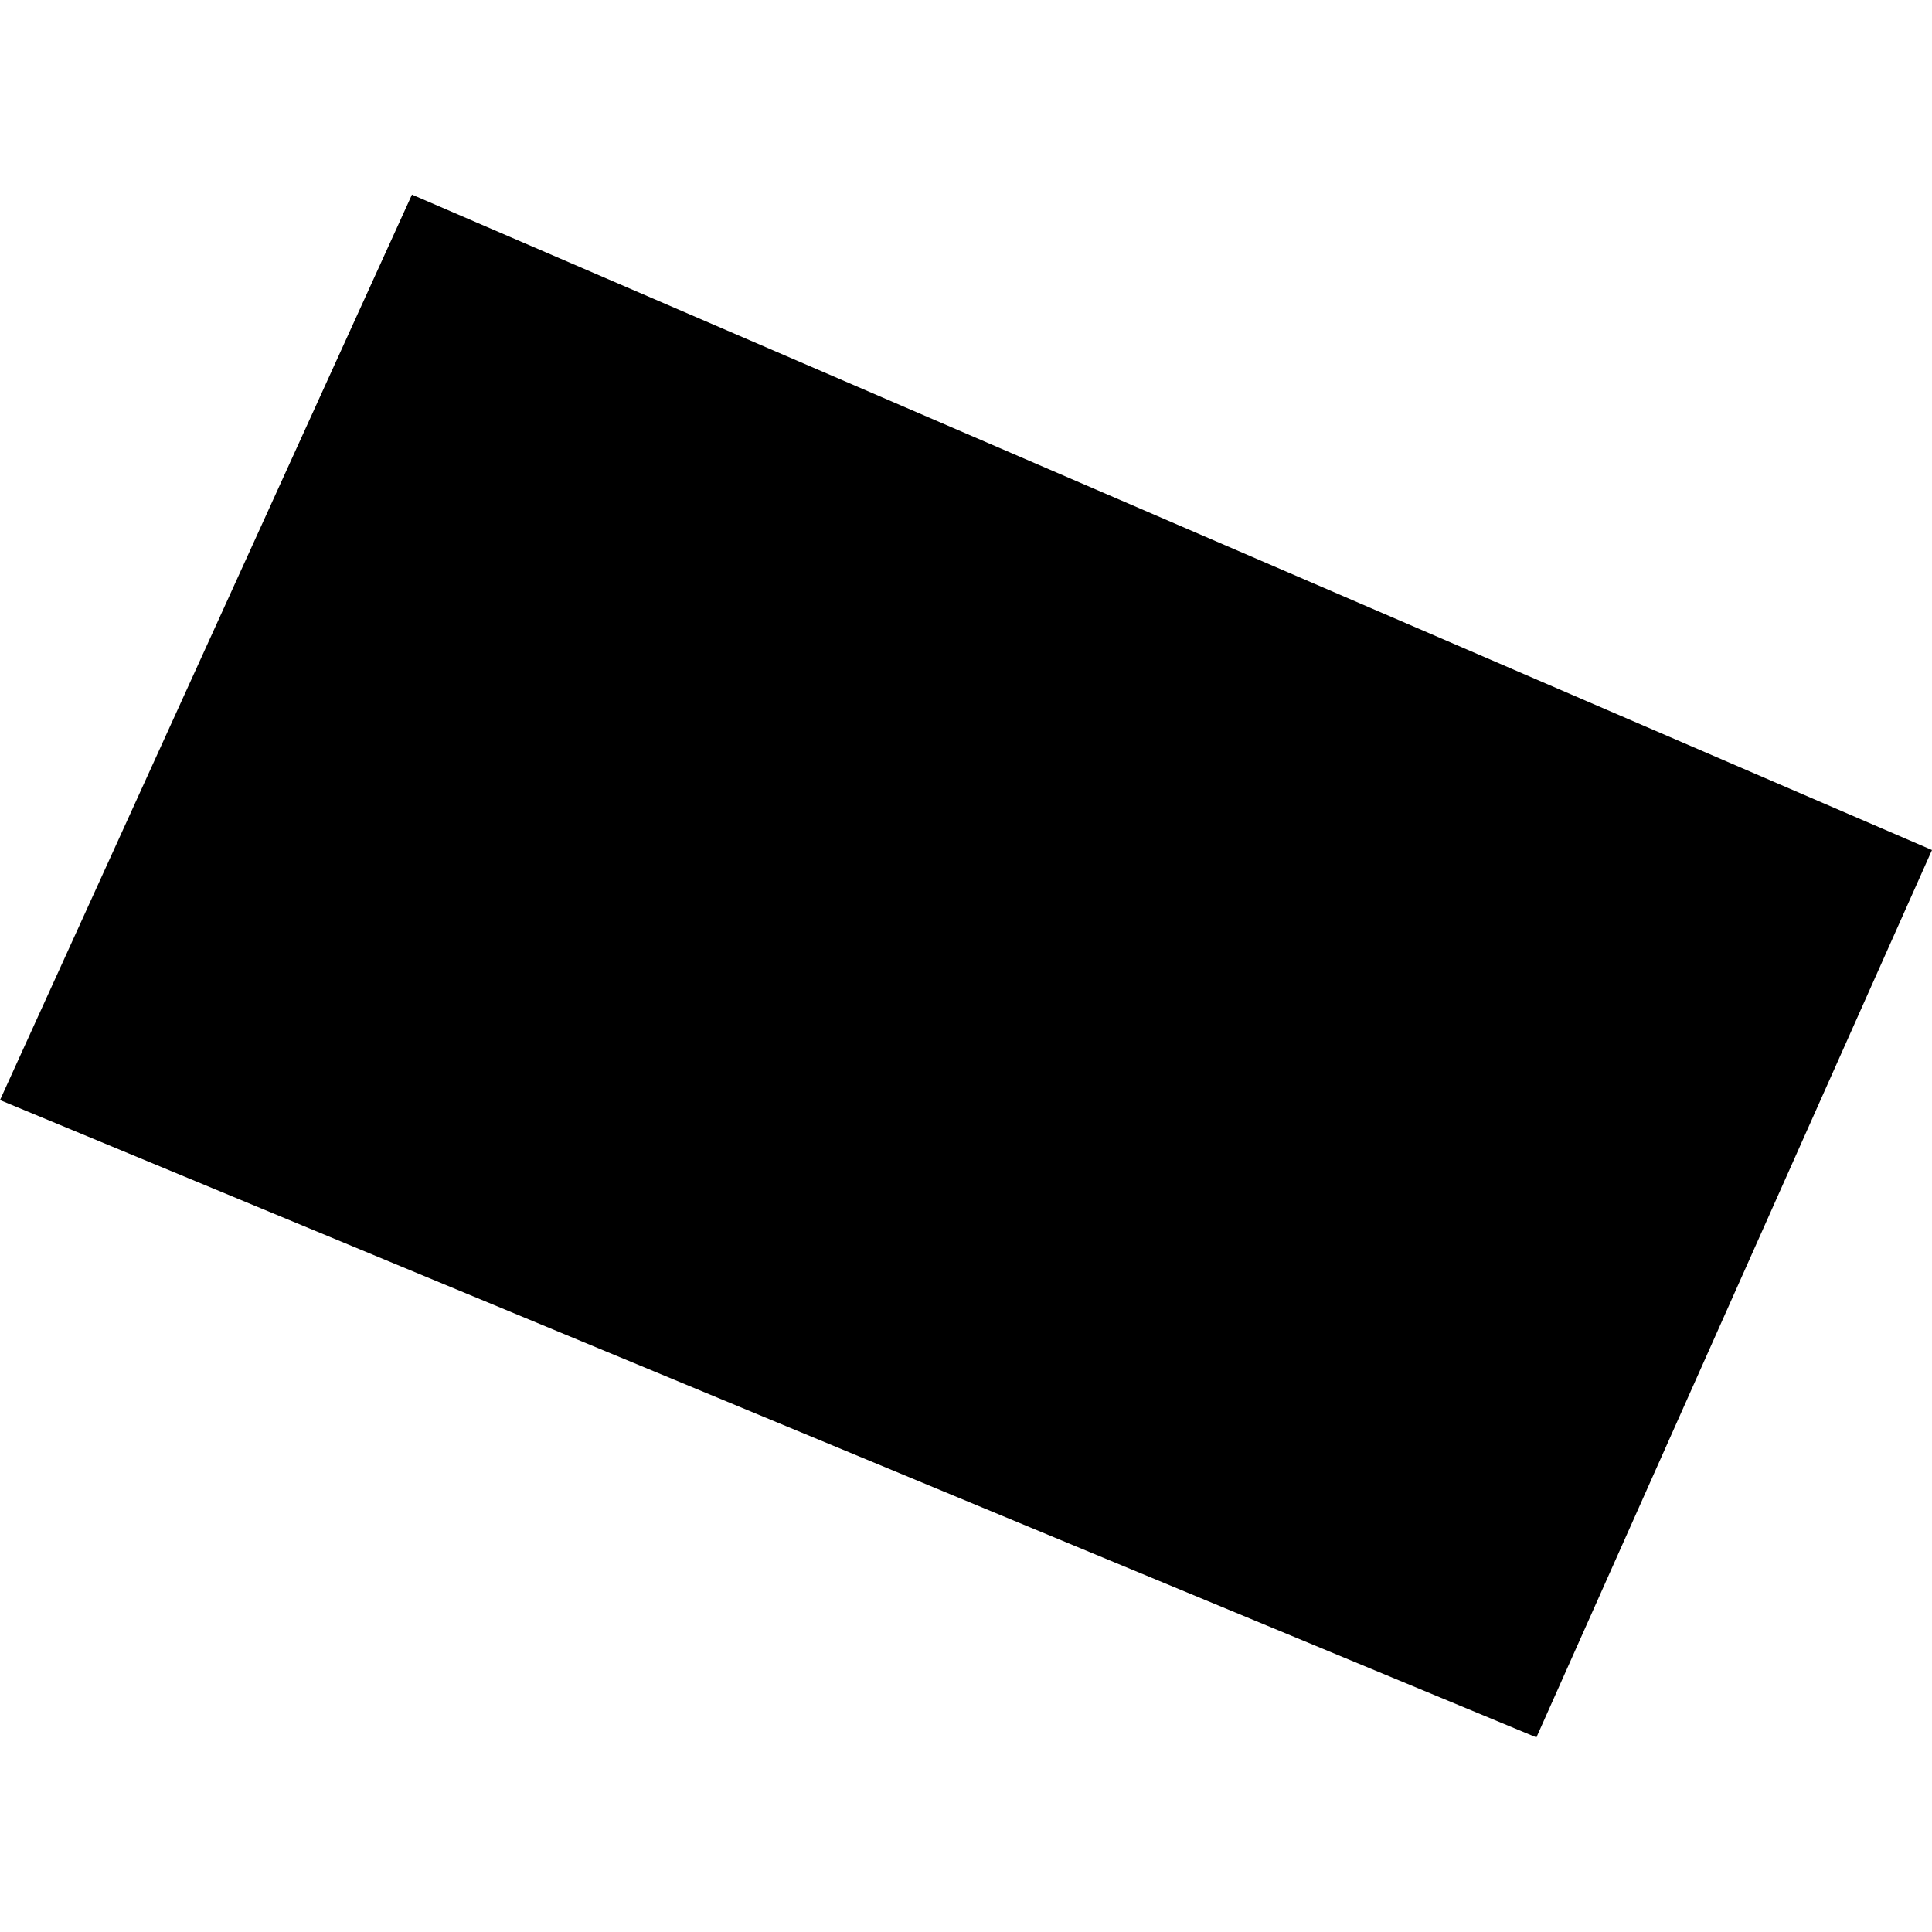 <?xml version="1.0" encoding="utf-8" standalone="no"?>
<!DOCTYPE svg PUBLIC "-//W3C//DTD SVG 1.1//EN"
  "http://www.w3.org/Graphics/SVG/1.1/DTD/svg11.dtd">
<!-- Created with matplotlib (https://matplotlib.org/) -->
<svg height="288pt" version="1.1" viewBox="0 0 288 288" width="288pt" xmlns="http://www.w3.org/2000/svg" xmlns:xlink="http://www.w3.org/1999/xlink">
 <defs>
  <style type="text/css">
*{stroke-linecap:butt;stroke-linejoin:round;}
  </style>
 </defs>
 <g id="figure_1">
  <g id="patch_1">
   <path d="M 0 288 
L 288 288 
L 288 0 
L 0 0 
z
" style="fill:none;opacity:0;"/>
  </g>
  <g id="axes_1">
   <g id="PatchCollection_1">
    <path clip-path="url(#p9b934ae9ad)" d="M 61.41 29.013 
L 0 163.985 
L 229.03 258.987 
L 288 126.713 
L 61.41 29.013 
"/>
   </g>
  </g>
 </g>
 <defs>
  <clipPath id="p9b934ae9ad">
   <rect height="229.973" width="288" x="0" y="29.013"/>
  </clipPath>
 </defs>
</svg>
